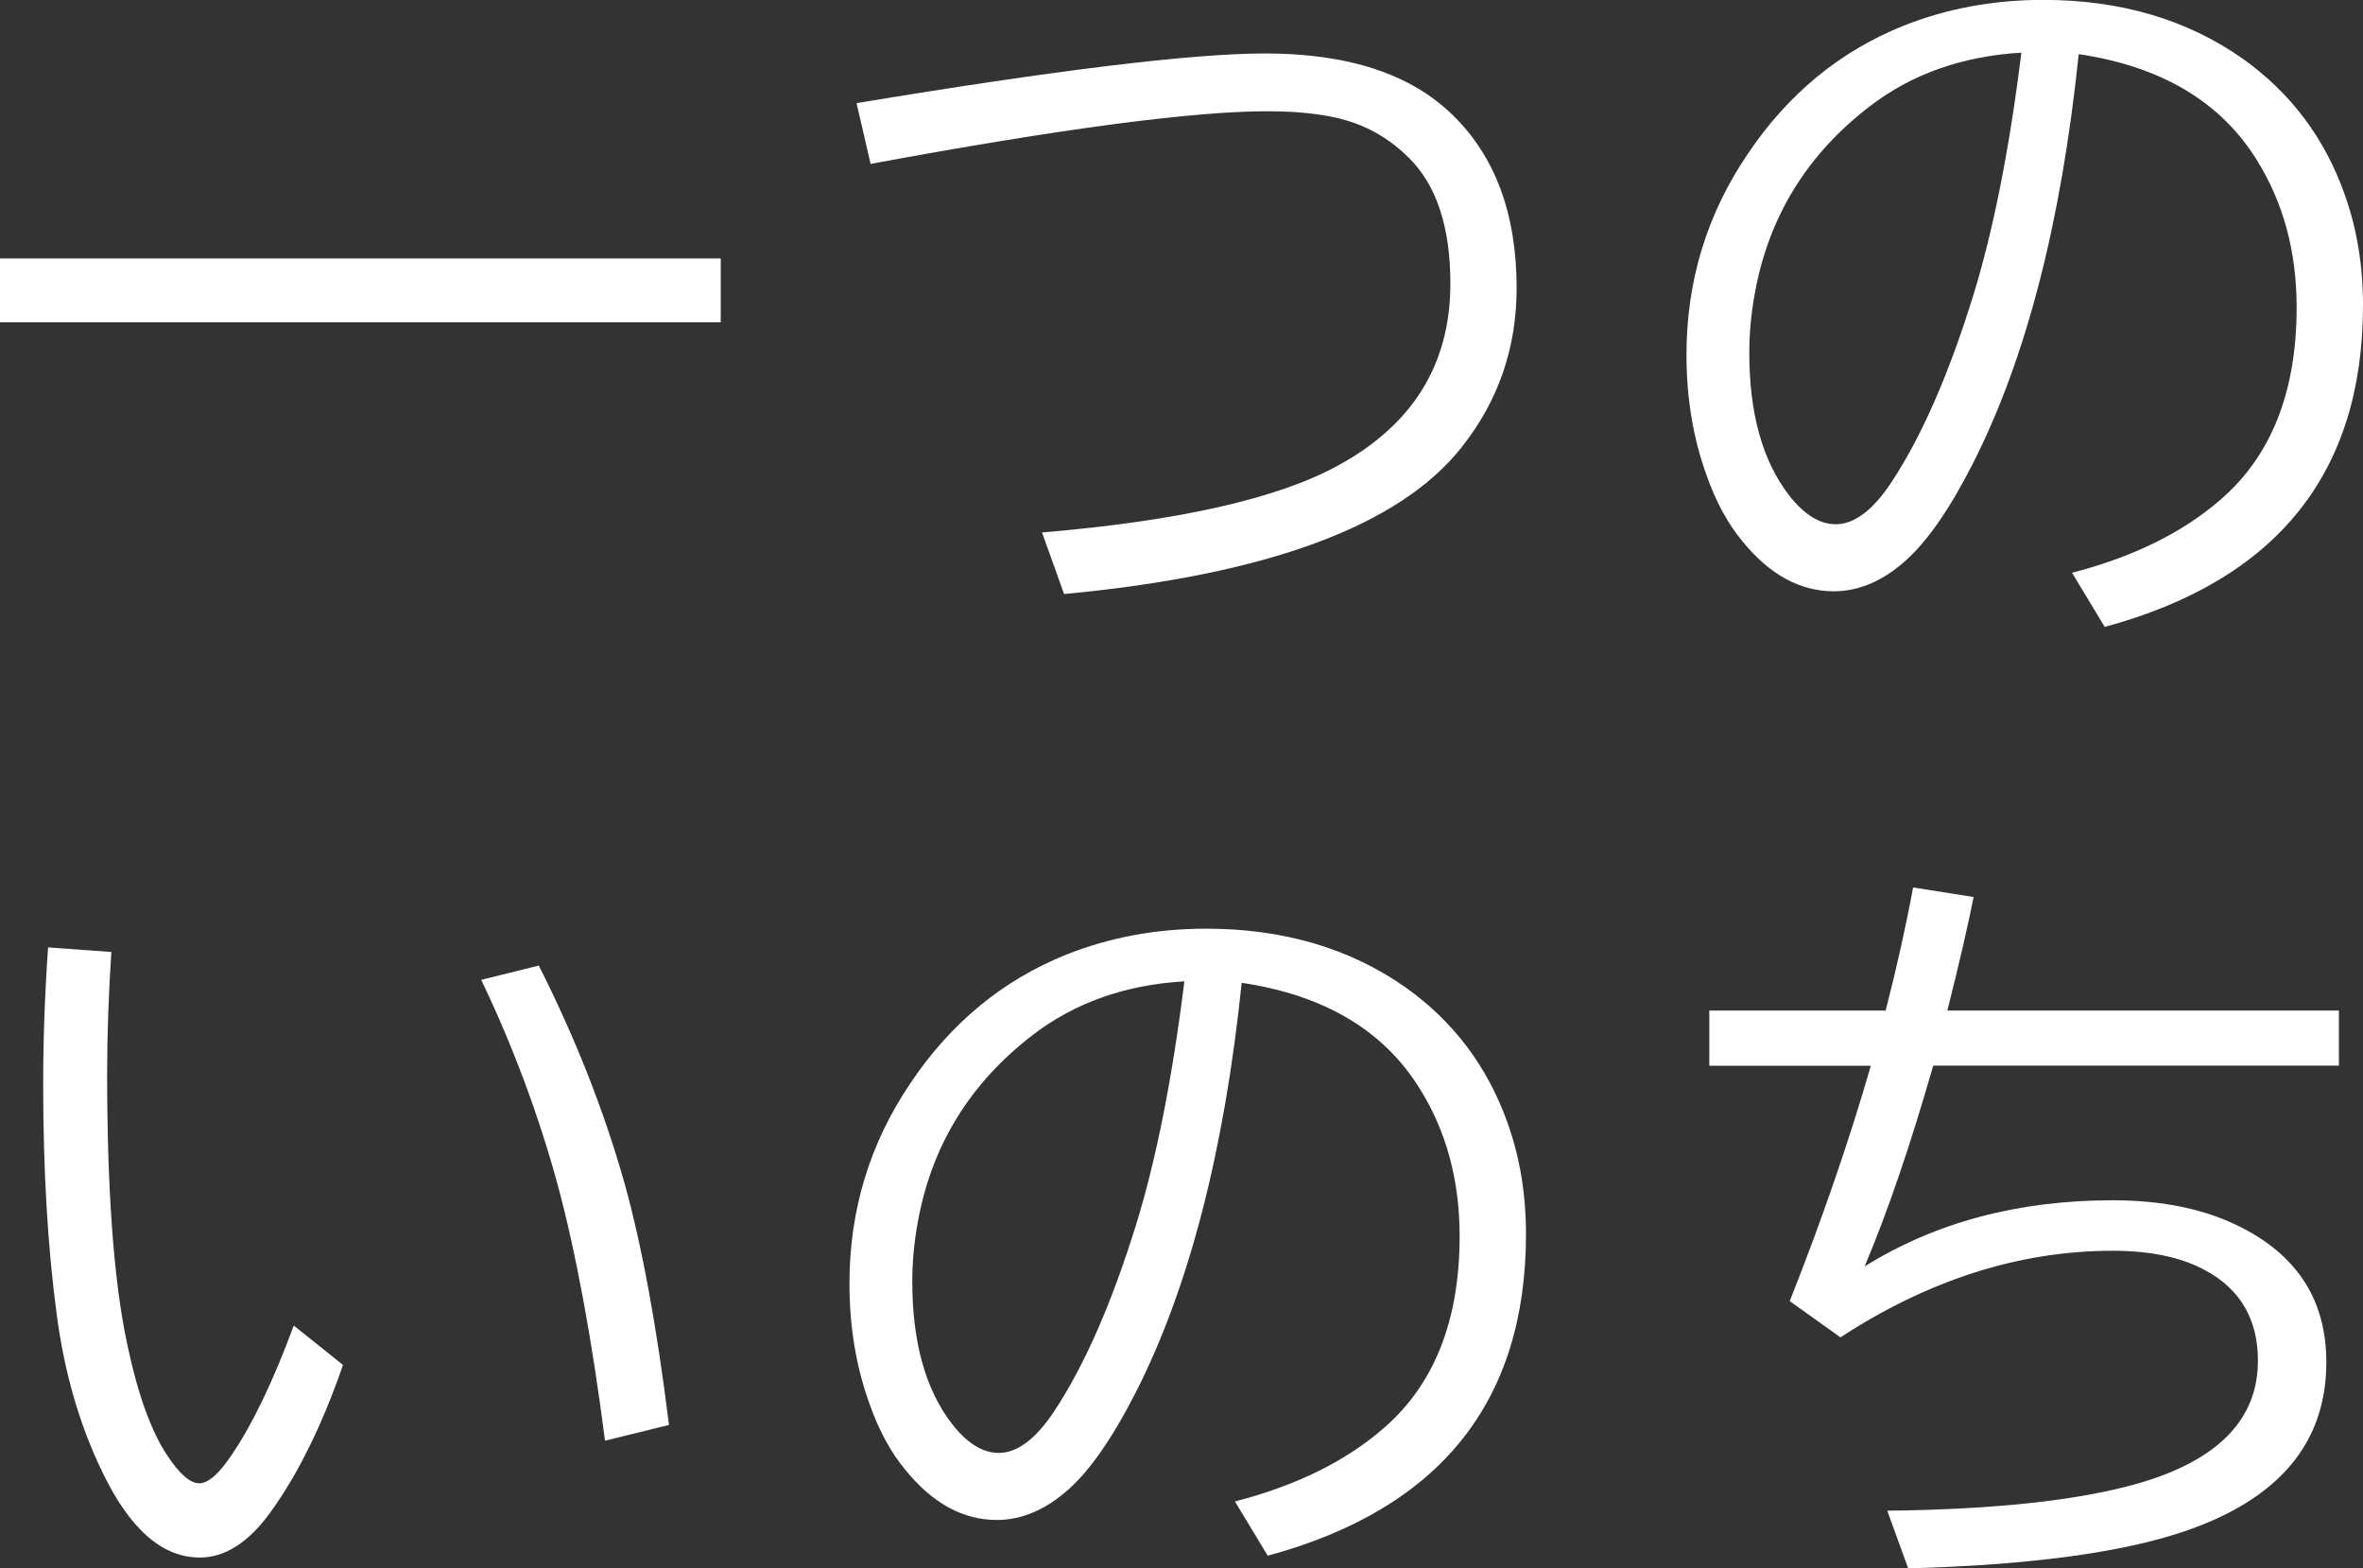 <?xml version="1.0" encoding="UTF-8"?>
<svg id="_レイヤー_2" data-name="レイヤー 2" xmlns="http://www.w3.org/2000/svg" viewBox="0 0 206.88 137.32">
  <rect x="0" y="0" width="206.88" height="137.32" fill="#333333" stroke="none"/>
  <defs>
    <style>
      .cls-1 {
        fill: #fff;
        stroke-width: 0px;
      }
    </style>
  </defs>
  <g id="_レイヤー_2-2" data-name="レイヤー 2">
    <g>
      <path class="cls-1" d="m0,22.63h63.1v5.59H0v-5.59Z"/>
      <path class="cls-1" d="m74.99,9.03c17.5-2.9,29.42-4.35,35.78-4.35,7.27,0,12.74,1.8,16.41,5.39,3.74,3.64,5.6,8.69,5.6,15.16,0,5.23-1.6,9.87-4.8,13.91-5.45,6.92-17.05,11.2-34.82,12.87l-1.93-5.39c11.98-1.01,20.62-2.96,25.91-5.86,6.56-3.57,9.84-8.88,9.84-15.93,0-4.99-1.23-8.68-3.7-11.08-1.38-1.35-2.9-2.32-4.57-2.93-1.91-.72-4.49-1.08-7.74-1.08-6.58,0-18.16,1.54-34.75,4.61l-1.23-5.32Z"/>
      <path class="cls-1" d="m181.4,50.15c5.31-1.37,9.64-3.49,12.97-6.37,4.47-3.84,6.7-9.46,6.7-16.87,0-4.87-1.16-9.16-3.47-12.87-3.16-5.12-8.36-8.22-15.61-9.3-1.53,14.8-4.64,26.77-9.3,35.91-1.98,3.89-3.91,6.68-5.8,8.39-2.02,1.82-4.14,2.73-6.34,2.73-2.96,0-5.63-1.46-8-4.38-1.29-1.55-2.35-3.5-3.17-5.86-1.16-3.23-1.73-6.73-1.73-10.48,0-6.44,1.79-12.31,5.37-17.58,3.53-5.25,8.08-8.99,13.64-11.22,3.78-1.5,7.85-2.26,12.21-2.26,6.76,0,12.57,1.71,17.44,5.12,4.22,2.99,7.21,6.96,8.97,11.92,1.07,3.01,1.6,6.24,1.6,9.7,0,14.69-7.54,24.07-22.61,28.16l-2.87-4.75Zm-4.44-45.54c-5.18.31-9.59,1.88-13.24,4.68-5.54,4.24-8.9,9.73-10.1,16.47-.31,1.73-.47,3.44-.47,5.12,0,5.3,1.15,9.44,3.44,12.43,1.33,1.73,2.71,2.59,4.13,2.59,1.62,0,3.25-1.22,4.87-3.67,2.65-4.02,5.02-9.44,7.14-16.27,1.78-5.75,3.19-12.87,4.24-21.35Z"/>
      <path class="cls-1" d="m30.03,119.5c-1.82,5.28-3.95,9.59-6.37,12.93-1.91,2.63-3.97,3.94-6.17,3.94-3.29,0-6.14-2.5-8.54-7.51-1.98-4.09-3.3-8.64-3.97-13.67-.8-5.91-1.2-12.66-1.2-20.28,0-3.86.14-7.85.43-11.96l5.54.4c-.24,3.66-.37,7.2-.37,10.61,0,10.4.59,18.32,1.77,23.78.91,4.33,2.08,7.57,3.5,9.7,1.07,1.62,2,2.43,2.8,2.43s1.78-.88,2.93-2.63c1.78-2.65,3.56-6.38,5.34-11.18l4.3,3.44Zm22.94,6.64c-1.16-9-2.55-16.5-4.17-22.5-1.67-6.08-3.89-12.04-6.67-17.85l5.04-1.25c3.2,6.33,5.7,12.68,7.5,19.03,1.53,5.5,2.83,12.56,3.9,21.19l-5.6,1.38Z"/>
      <path class="cls-1" d="m108.12,131.46c5.31-1.37,9.64-3.49,12.97-6.37,4.47-3.84,6.7-9.46,6.7-16.87,0-4.87-1.16-9.16-3.47-12.87-3.16-5.12-8.36-8.22-15.61-9.3-1.53,14.8-4.64,26.77-9.3,35.91-1.98,3.88-3.91,6.68-5.8,8.39-2.02,1.82-4.14,2.73-6.34,2.73-2.96,0-5.63-1.46-8-4.38-1.29-1.55-2.35-3.5-3.17-5.86-1.16-3.23-1.73-6.72-1.73-10.47,0-6.44,1.79-12.31,5.37-17.58,3.53-5.25,8.08-8.99,13.64-11.22,3.78-1.5,7.85-2.26,12.21-2.26,6.76,0,12.57,1.71,17.44,5.12,4.22,2.99,7.21,6.96,8.97,11.92,1.07,3.01,1.6,6.24,1.6,9.7,0,14.69-7.54,24.07-22.61,28.16l-2.87-4.75Zm-4.44-45.54c-5.18.31-9.59,1.88-13.24,4.68-5.54,4.24-8.9,9.73-10.1,16.47-.31,1.73-.47,3.44-.47,5.12,0,5.3,1.15,9.44,3.44,12.43,1.33,1.73,2.71,2.59,4.13,2.59,1.62,0,3.25-1.22,4.87-3.67,2.65-4.02,5.02-9.44,7.14-16.27,1.78-5.75,3.19-12.87,4.24-21.35Z"/>
      <path class="cls-1" d="m149.65,88.48h15.44c1-3.91,1.8-7.5,2.4-10.78l5.3.84c-.49,2.49-1.26,5.8-2.3,9.94h34.28v4.82h-35.52c-1.96,6.87-3.96,12.73-6,17.58,6.2-3.86,13.44-5.79,21.71-5.79,4.47,0,8.26.81,11.37,2.43,4.89,2.52,7.34,6.43,7.34,11.75,0,7.07-4.16,12.01-12.47,14.82-5.49,1.86-13.54,2.94-24.14,3.23l-1.83-5.05c9.65-.11,17.09-.94,22.31-2.49,6.76-2.04,10.14-5.59,10.14-10.64,0-3.59-1.51-6.22-4.54-7.88-2.11-1.17-4.84-1.75-8.17-1.75-8.14,0-16.09,2.53-23.84,7.58l-4.44-3.17c2.82-7.12,5.19-13.99,7.1-20.61h-14.14v-4.82Z"/>
    </g>
  </g>
</svg>